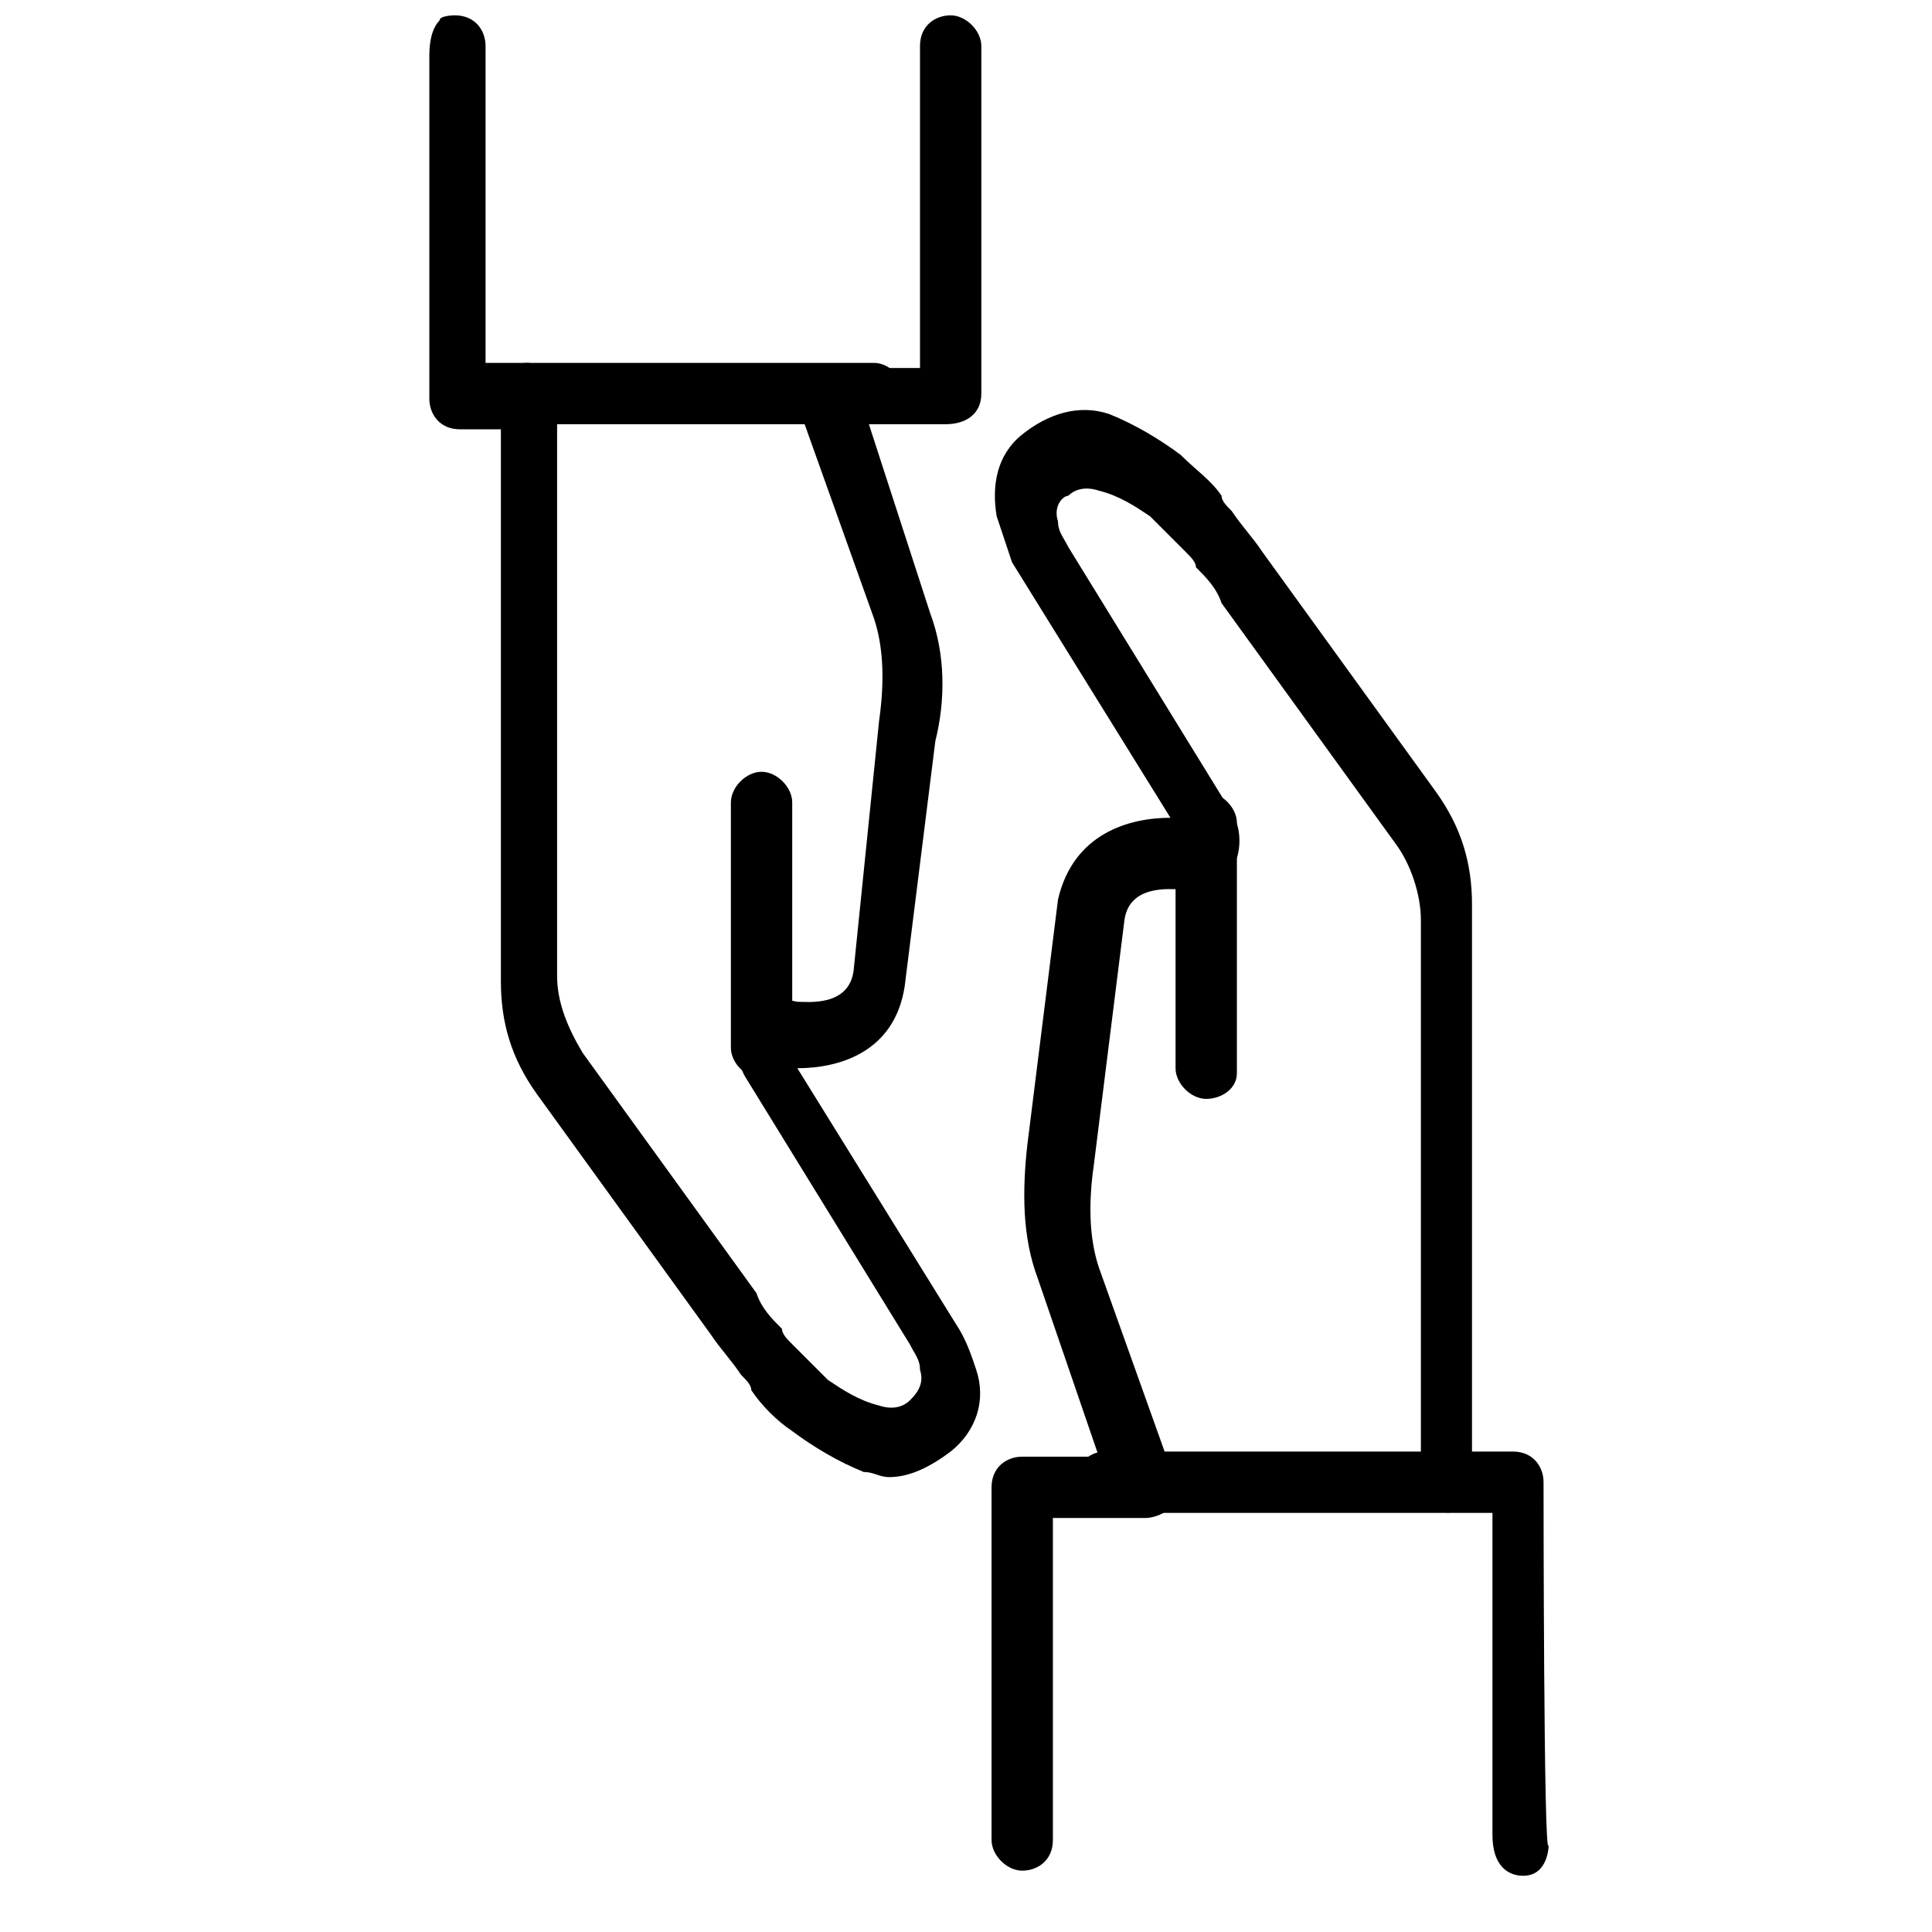 <?xml version="1.0" encoding="utf-8"?>
<!-- Generator: Adobe Illustrator 26.5.0, SVG Export Plug-In . SVG Version: 6.00 Build 0)  -->
<svg version="1.1" id="uuid-11d623f8-ad02-4fa3-8f54-e73c9614201d"
	 xmlns="http://www.w3.org/2000/svg" xmlns:xlink="http://www.w3.org/1999/xlink" x="0px" y="0px" viewBox="0 0 37.8 37.8"
	 style="enable-background:new 0 0 37.8 37.8;" xml:space="preserve">
<g>
	<g>
		<path d="M14.9,21.1c-0.3,0-0.6-0.3-0.6-0.6v-4.8c0-0.3,0.3-0.6,0.6-0.6s0.6,0.3,0.6,0.6v4.8C15.5,20.9,15.3,21.1,14.9,21.1z"/>
		<path d="M17.1,8.3h-6.8c-0.3,0-0.6-0.3-0.6-0.6s0.3-0.6,0.6-0.6h6.8c0.3,0,0.6,0.3,0.6,0.6S17.4,8.3,17.1,8.3z"/>
		<path d="M19.2,7.7V0.9c0-0.3-0.3-0.6-0.6-0.6c-0.3,0-0.6,0.2-0.6,0.6v6.3h-1.8c-0.2,0-0.4,0.1-0.5,0.2c-0.1,0.2-0.1,0.4-0.1,0.5
			l1.5,4.2c0.2,0.6,0.2,1.3,0.1,2L16.7,19c-0.1,0.7-0.9,0.6-1.1,0.6c-0.4-0.1-0.8,0.1-1,0.4c-0.2,0.3-0.2,0.8,0,1.1l3.2,5.2
			c0.1,0.2,0.2,0.3,0.2,0.5c0.1,0.3-0.1,0.5-0.2,0.6c-0.1,0.1-0.3,0.2-0.6,0.1c-0.4-0.1-0.7-0.3-1-0.5c-0.2-0.2-0.5-0.5-0.7-0.7
			c-0.1-0.1-0.2-0.2-0.2-0.3c-0.2-0.2-0.4-0.4-0.5-0.7l-3.4-4.7c-0.3-0.5-0.5-1-0.5-1.5V7.7c0-0.3-0.2-0.6-0.6-0.6H9.5V0.9
			c0-0.3-0.2-0.6-0.6-0.6c0,0-0.3,0-0.3,0.1C8.5,0.5,8.4,0.7,8.4,1.1l0,0.4v0.3v6c0,0.3,0.2,0.6,0.6,0.6h0.8v10.8
			c0,0.8,0.2,1.5,0.7,2.2l3.4,4.7c0.2,0.3,0.4,0.5,0.6,0.8c0.1,0.1,0.2,0.2,0.2,0.3c0.2,0.3,0.5,0.6,0.8,0.8
			c0.4,0.3,0.9,0.6,1.4,0.8c0.2,0,0.3,0.1,0.5,0.1v0c0.4,0,0.8-0.2,1.2-0.5c0.5-0.4,0.7-1,0.5-1.6c-0.1-0.3-0.2-0.6-0.4-0.9l-3.1-5
			c0.8,0,1.9-0.3,2.1-1.6l0.6-4.8c0.2-0.8,0.2-1.7-0.1-2.5L17,8.3h1.5C18.9,8.3,19.2,8.1,19.2,7.7z"/>
		<path d="M23.6,21.5c-0.3,0-0.6-0.3-0.6-0.6v-4.8c0-0.3,0.3-0.6,0.6-0.6s0.6,0.3,0.6,0.6V21C24.2,21.3,23.9,21.5,23.6,21.5z"/>
		<path d="M28.3,29.6h-6.7c-0.3,0-0.6-0.3-0.6-0.6s0.3-0.6,0.6-0.6h6.7c0.3,0,0.6,0.3,0.6,0.6S28.6,29.6,28.3,29.6z"/>
		<path d="M30.2,29c0-0.3-0.2-0.6-0.6-0.6h-0.8V17.7c0-0.8-0.2-1.5-0.7-2.2l-3.4-4.7c-0.2-0.3-0.4-0.5-0.6-0.8
			c-0.1-0.1-0.2-0.2-0.2-0.3c-0.2-0.3-0.5-0.5-0.8-0.8c-0.4-0.3-0.9-0.6-1.4-0.8c-0.6-0.2-1.2,0-1.7,0.4s-0.6,1-0.5,1.6
			c0.1,0.3,0.2,0.6,0.3,0.9l3.1,5c-0.8,0-1.9,0.3-2.2,1.6l-0.6,4.8C20,23.3,20,24.2,20.3,25l1.2,3.5H20c-0.3,0-0.6,0.2-0.6,0.6v6.9
			c0,0.3,0.3,0.6,0.6,0.6s0.6-0.2,0.6-0.6v-6.3h1.8c0.2,0,0.4-0.1,0.5-0.2c0.1-0.2,0.1-0.4,0.1-0.5l-1.5-4.2c-0.2-0.6-0.2-1.3-0.1-2
			l0.6-4.8c0.1-0.7,0.9-0.6,1.1-0.6c0.4,0.1,0.8-0.1,1-0.4c0.2-0.3,0.2-0.8,0-1.1l-3.2-5.2c-0.1-0.2-0.2-0.3-0.2-0.5
			c-0.1-0.3,0.1-0.5,0.2-0.5c0.1-0.1,0.3-0.2,0.6-0.1c0.4,0.1,0.7,0.3,1,0.5c0.2,0.2,0.5,0.5,0.7,0.7c0.1,0.1,0.2,0.2,0.2,0.3
			c0.2,0.2,0.4,0.4,0.5,0.7l3.4,4.7c0.3,0.4,0.5,1,0.5,1.5V29c0,0.3,0.2,0.6,0.6,0.6h0.8v6.3c0,0.6,0.3,0.8,0.6,0.8
			c0.5,0,0.5-0.6,0.5-0.6C30.2,36.5,30.2,29,30.2,29z"/>
	</g>
</g>
</svg>
